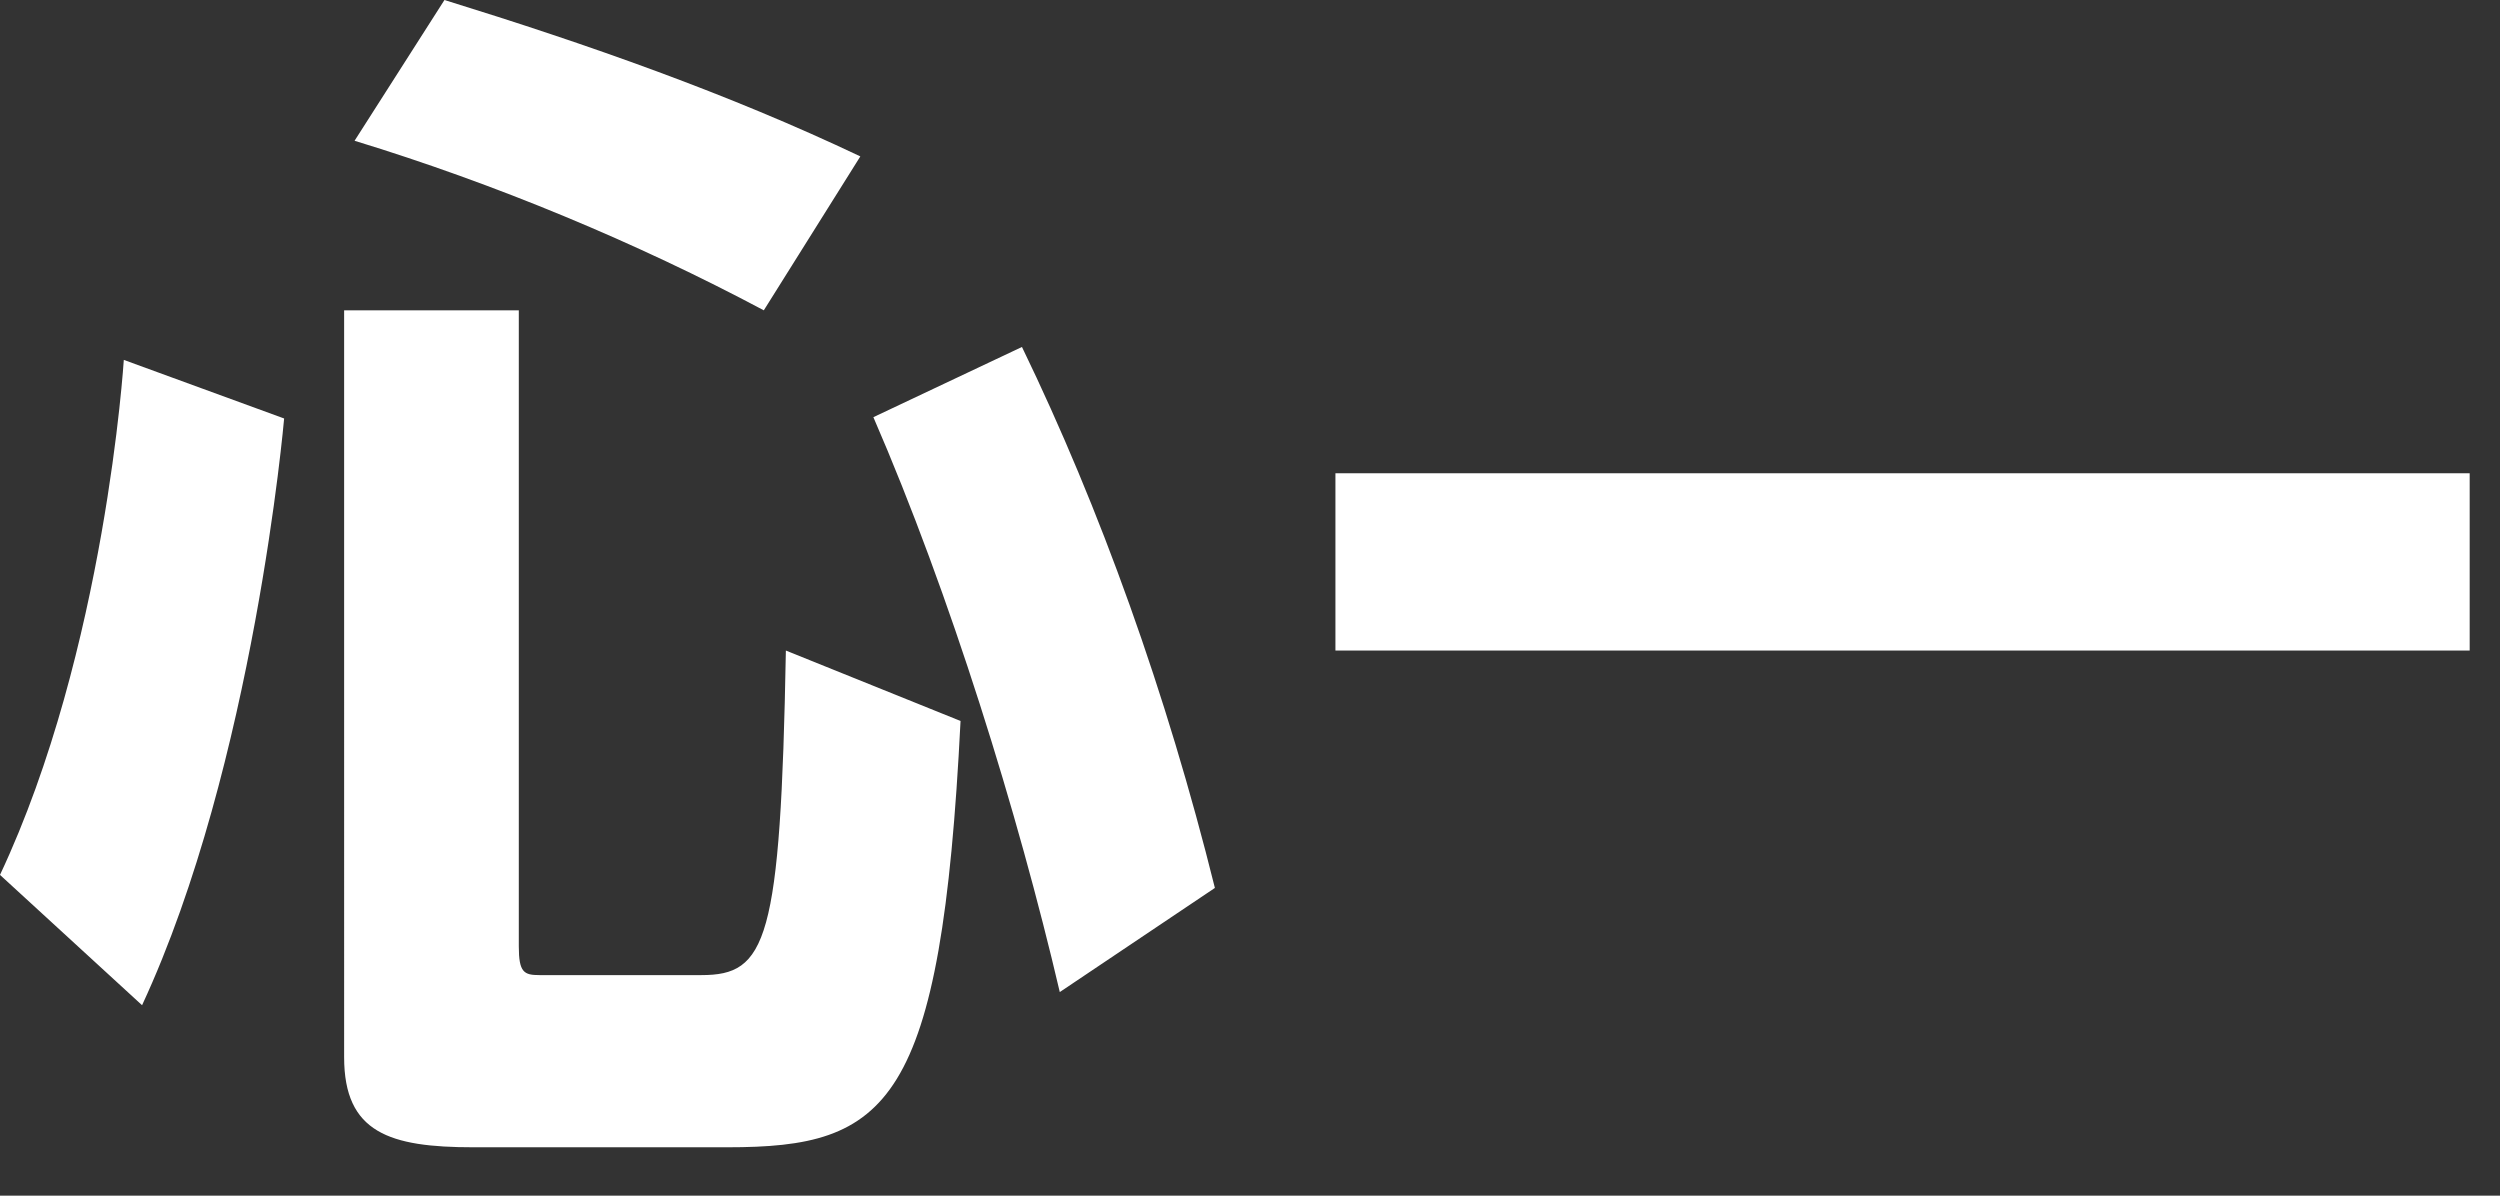 <?xml version="1.0" encoding="utf-8"?>
<!-- Generator: Adobe Illustrator 15.0.2, SVG Export Plug-In  -->
<!DOCTYPE svg PUBLIC "-//W3C//DTD SVG 1.1//EN" "http://www.w3.org/Graphics/SVG/1.1/DTD/svg11.dtd">
<svg version="1.1"
	 xmlns="http://www.w3.org/2000/svg" xmlns:xlink="http://www.w3.org/1999/xlink" xmlns:a="http://ns.adobe.com/AdobeSVGViewerExtensions/3.0/"
	 x="0px" y="0px" width="23px" height="11px" viewBox="0 0 23 11" overflow="visible" enable-background="new 0 0 23 11"
	 xml:space="preserve">
<rect x="0" y="0" width="23" height="11" fill="#333333" stroke="none"/>
<defs>
</defs>
<path fill="#FFFFFF" d="M1.307,9.248L0,8.049c0.971-2.064,1.139-4.738,1.139-4.738L2.614,3.85C2.614,3.85,2.338,7.029,1.307,9.248z
	 M6.691,10.555H4.354c-0.768,0-1.188-0.133-1.188-0.828V2.855h1.607v5.852c0,0.24,0.048,0.264,0.191,0.264h1.487
	c0.6,0,0.731-0.299,0.779-2.986l1.607,0.648C8.659,10.184,8.167,10.555,6.691,10.555z M7.027,2.855
	C5.853,2.23,4.557,1.691,3.262,1.295L4.089,0c1.319,0.408,2.615,0.863,3.826,1.439L7.027,2.855z M9.75,9.127
	C9.366,7.484,8.743,5.469,8.035,3.838l1.367-0.646c0.72,1.486,1.331,3.189,1.775,4.977L9.75,9.127z"/>
<path fill="#FFFFFF" d="M12.286,5.984V4.354h10.435v1.631H12.286z"/>
</svg>
